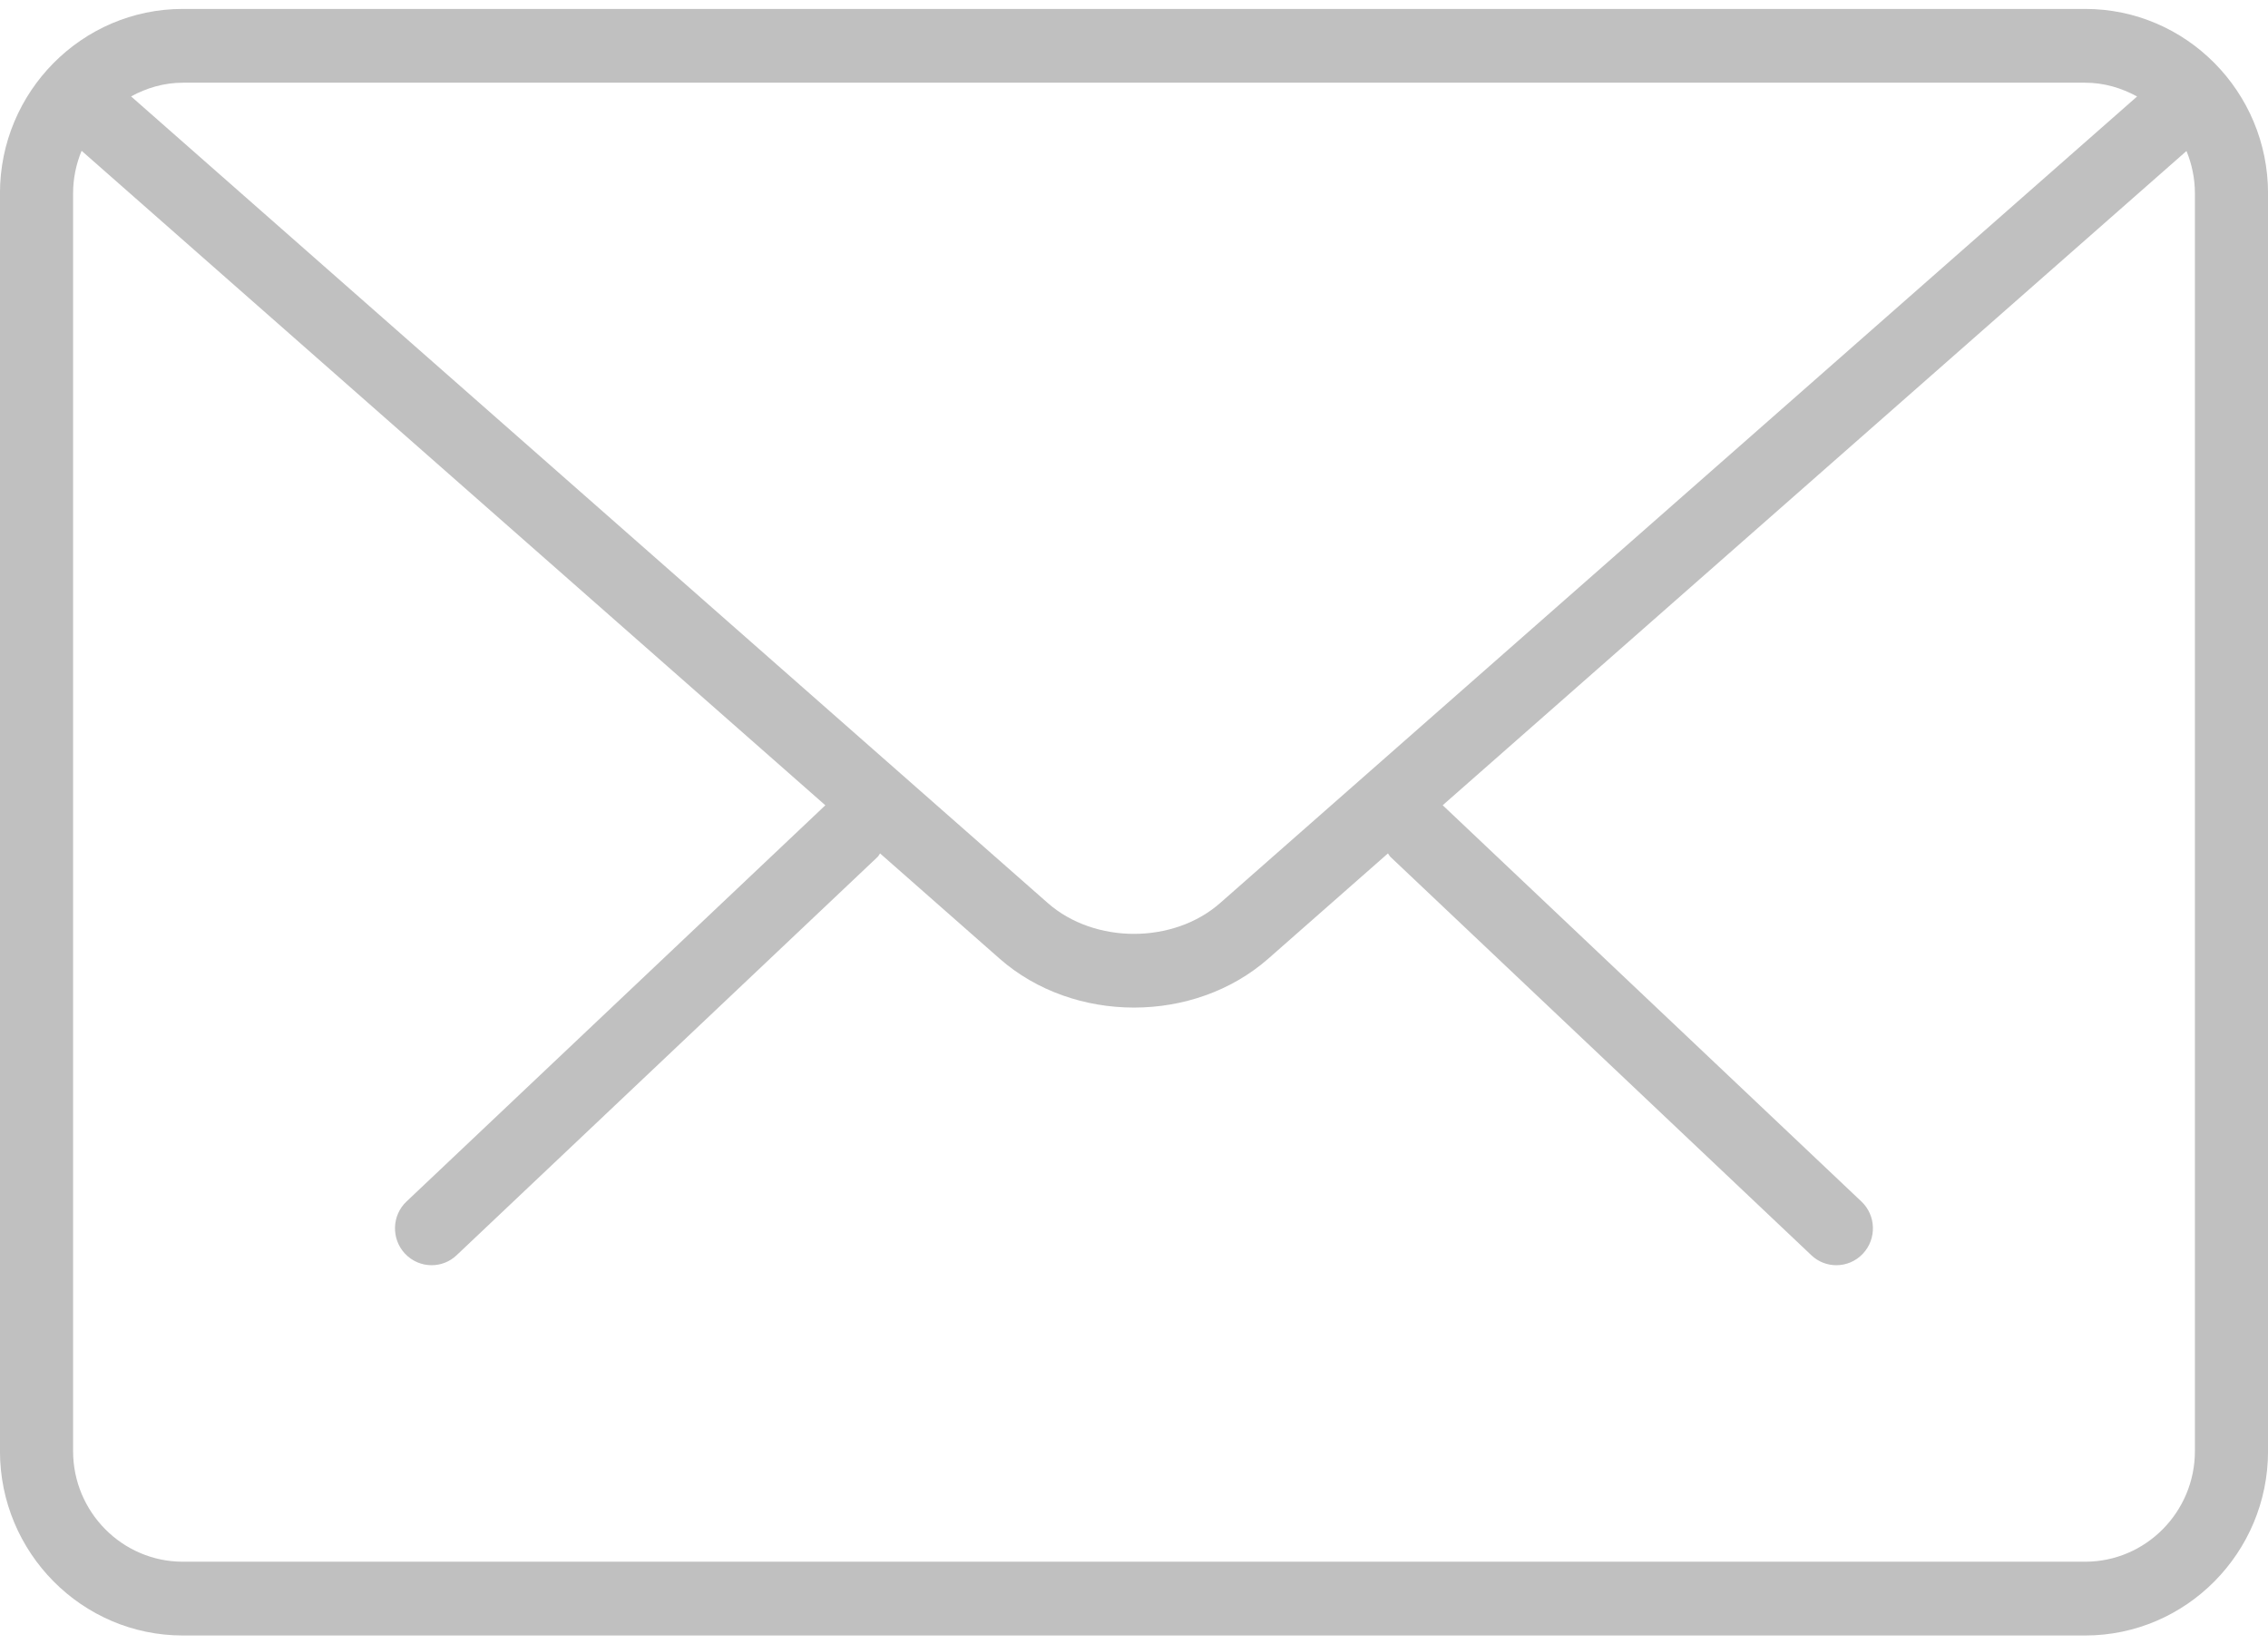 <svg xmlns="http://www.w3.org/2000/svg" xmlns:xlink="http://www.w3.org/1999/xlink" preserveAspectRatio="xMidYMid" width="40" height="29" viewBox="0 0 53 38">
  <defs>
    <style>
      .cls-1 {
        fill: #c0c0c0;
        fill-rule: evenodd;
      }
    </style>
  </defs>
  <path d="M48.728,38.003 L4.272,38.003 C1.917,38.003 -0.001,36.071 -0.001,33.694 L-0.001,4.306 C-0.001,1.929 1.917,-0.004 4.272,-0.004 L48.728,-0.004 C51.083,-0.004 53.001,1.929 53.001,4.306 L53.001,33.694 C53.001,36.071 51.083,38.003 48.728,38.003 ZM1.708,33.694 C1.708,35.119 2.859,36.279 4.272,36.279 L48.728,36.279 C50.141,36.279 51.292,35.119 51.292,33.694 L51.292,4.306 C51.292,3.956 51.221,3.622 51.095,3.316 L33.714,18.603 L43.498,27.862 C43.842,28.186 43.859,28.732 43.536,29.079 C43.367,29.260 43.141,29.351 42.912,29.351 C42.702,29.351 42.492,29.274 42.328,29.117 L32.494,19.811 C32.468,19.787 32.457,19.754 32.435,19.728 L29.638,22.188 C28.771,22.950 27.637,23.331 26.500,23.331 C25.364,23.331 24.227,22.950 23.362,22.190 L20.566,19.729 C20.544,19.755 20.533,19.787 20.508,19.811 L10.671,29.117 C10.507,29.274 10.296,29.351 10.086,29.351 C9.859,29.351 9.632,29.260 9.462,29.079 C9.139,28.732 9.156,28.186 9.500,27.862 L19.287,18.604 L1.907,3.311 C1.780,3.618 1.708,3.954 1.708,4.306 L1.708,33.694 ZM4.272,1.720 C3.833,1.720 3.425,1.843 3.063,2.040 L24.485,20.888 C25.577,21.849 27.423,21.849 28.513,20.888 L49.941,2.042 C49.578,1.844 49.169,1.720 48.728,1.720 L4.272,1.720 Z" class="cls-1"/>
</svg>
